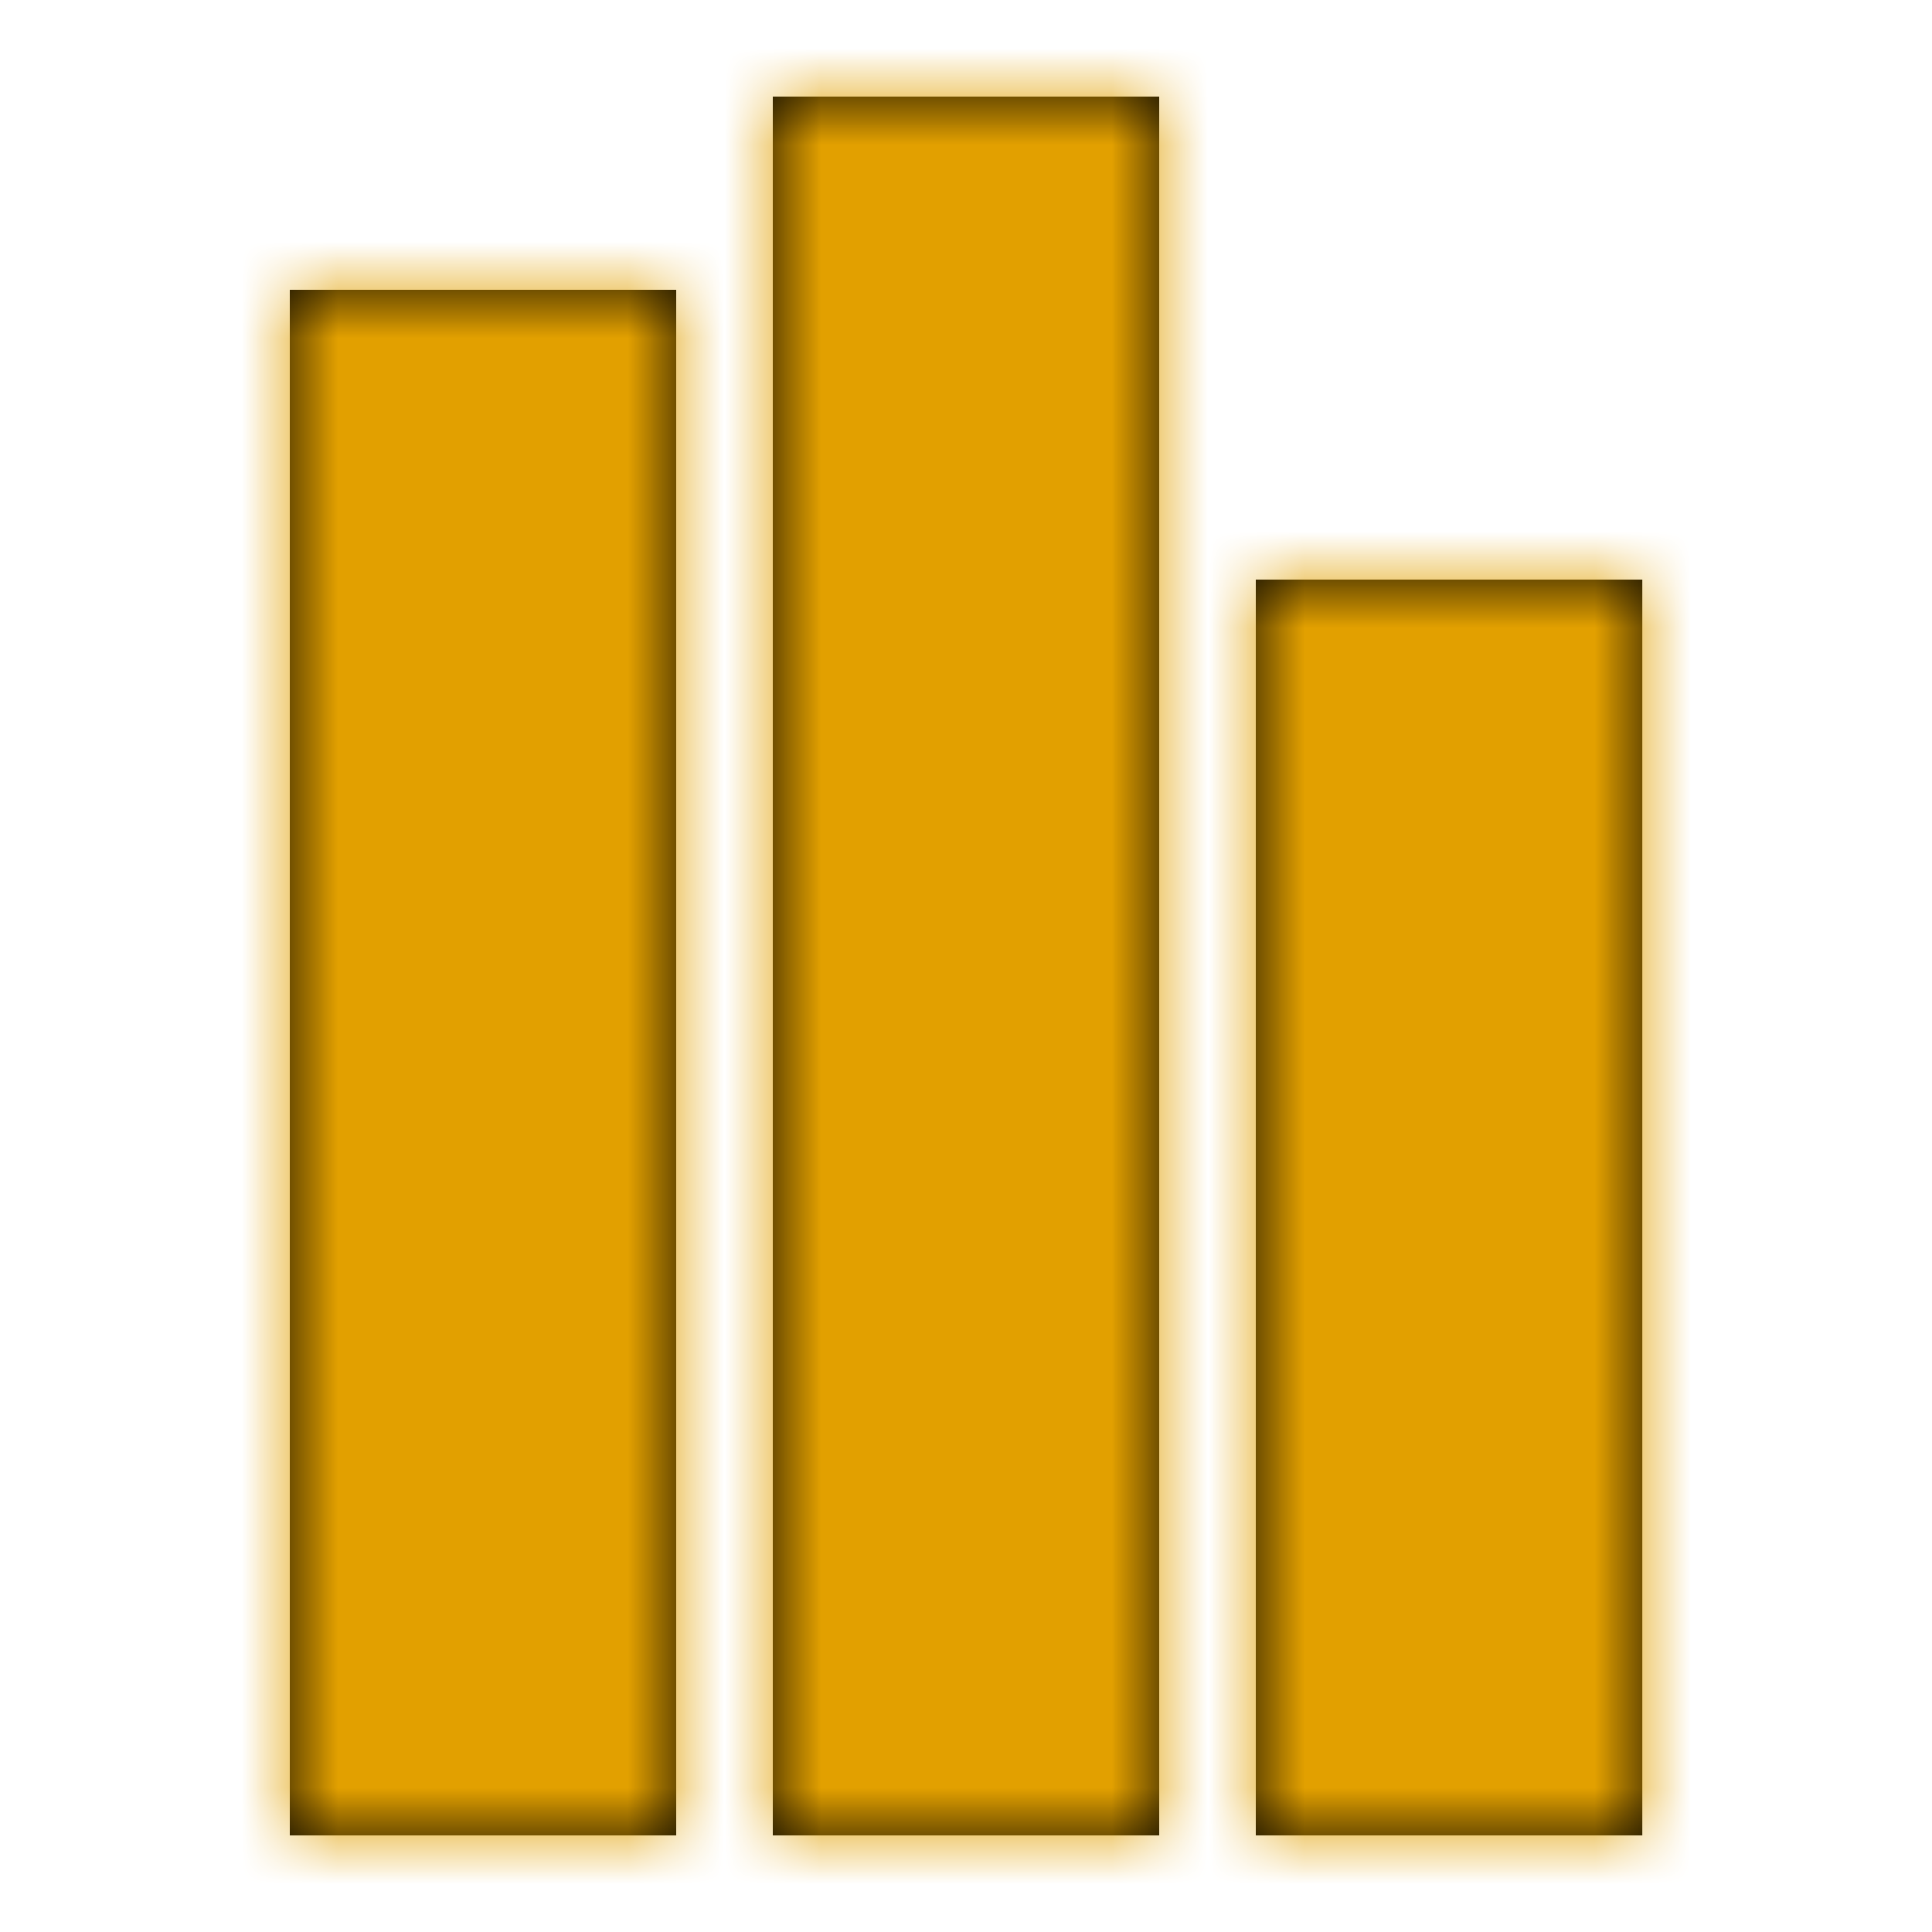 <svg xmlns="http://www.w3.org/2000/svg" xmlns:xlink="http://www.w3.org/1999/xlink" width="20" height="20" viewBox="0 0 20 20">
    <defs>
        <path id="a" d="M8 19V1h4v18H8zm-5 0V3h4v16H3zm10 0V6h4.001v13H13z"/>
    </defs>
    <g fill="none" fill-rule="evenodd">
        <mask id="b" fill="#fff">
            <use xlink:href="#a"/>
        </mask>
        <use fill="#000" xlink:href="#a"/>
        <g fill="#e2a000" mask="url(#b)">
            <path d="M0 0h20v20H0z"/>
        </g>
    </g>
</svg>
